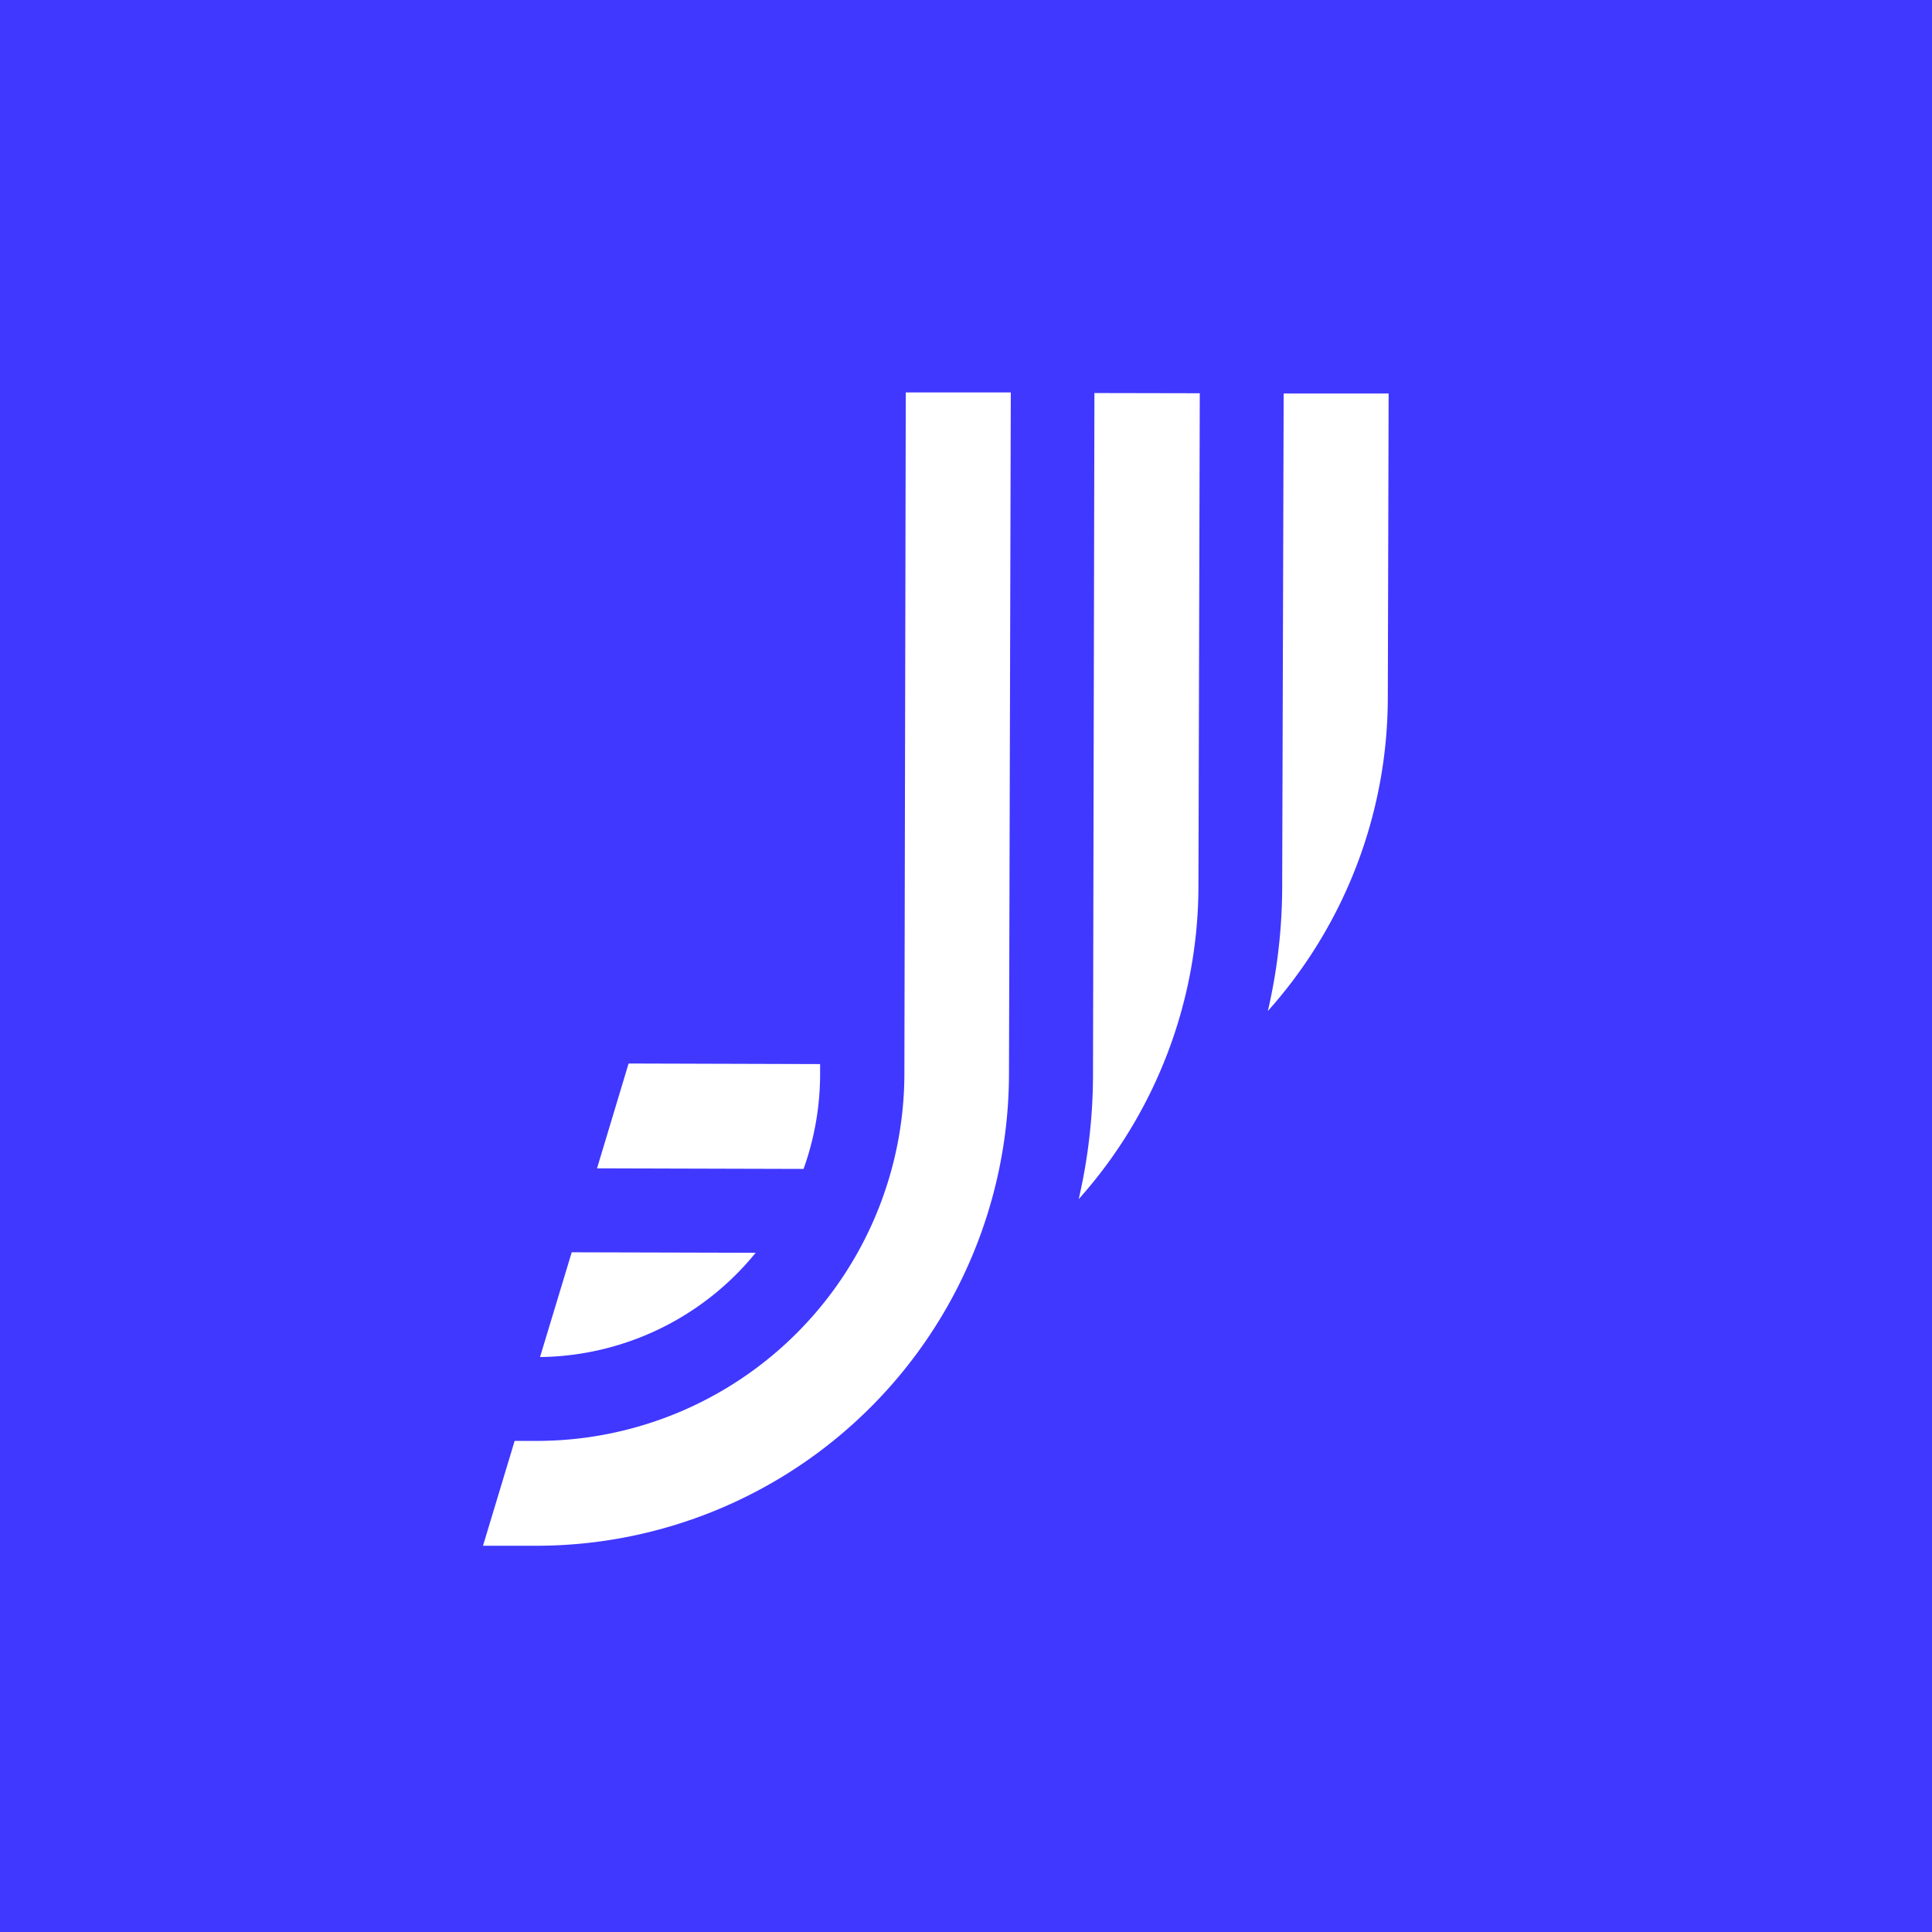 <svg width="64" height="64" fill="none" xmlns="http://www.w3.org/2000/svg"><path fill="#4038FF" d="M0 0h64v64H0z"/><path d="m36.254 13.02 3.49.007L39.7 29.36a15.6 15.6 0 0 1-3.966 10.362 18.39 18.39 0 0 0 .473-4.105l.047-22.597ZM25.032 41.5a9.344 9.344 0 0 1-7.143 3.454l1.05-3.47 6.093.016ZM27.167 35.249v.347a9.308 9.308 0 0 1-.548 3.126l-6.842-.019 1.046-3.473 6.344.019ZM42.524 13.036H46l-.027 10.09A15.6 15.6 0 0 1 42 33.49a18.39 18.39 0 0 0 .474-4.105l.049-16.348Z" fill="#fff"/><path d="m33.484 13-.06 22.605a15.658 15.658 0 0 1-15.686 15.6H16l1.048-3.473h.698a12.183 12.183 0 0 0 12.213-12.13L30.005 13h3.479Z" fill="#fff"/></svg>
